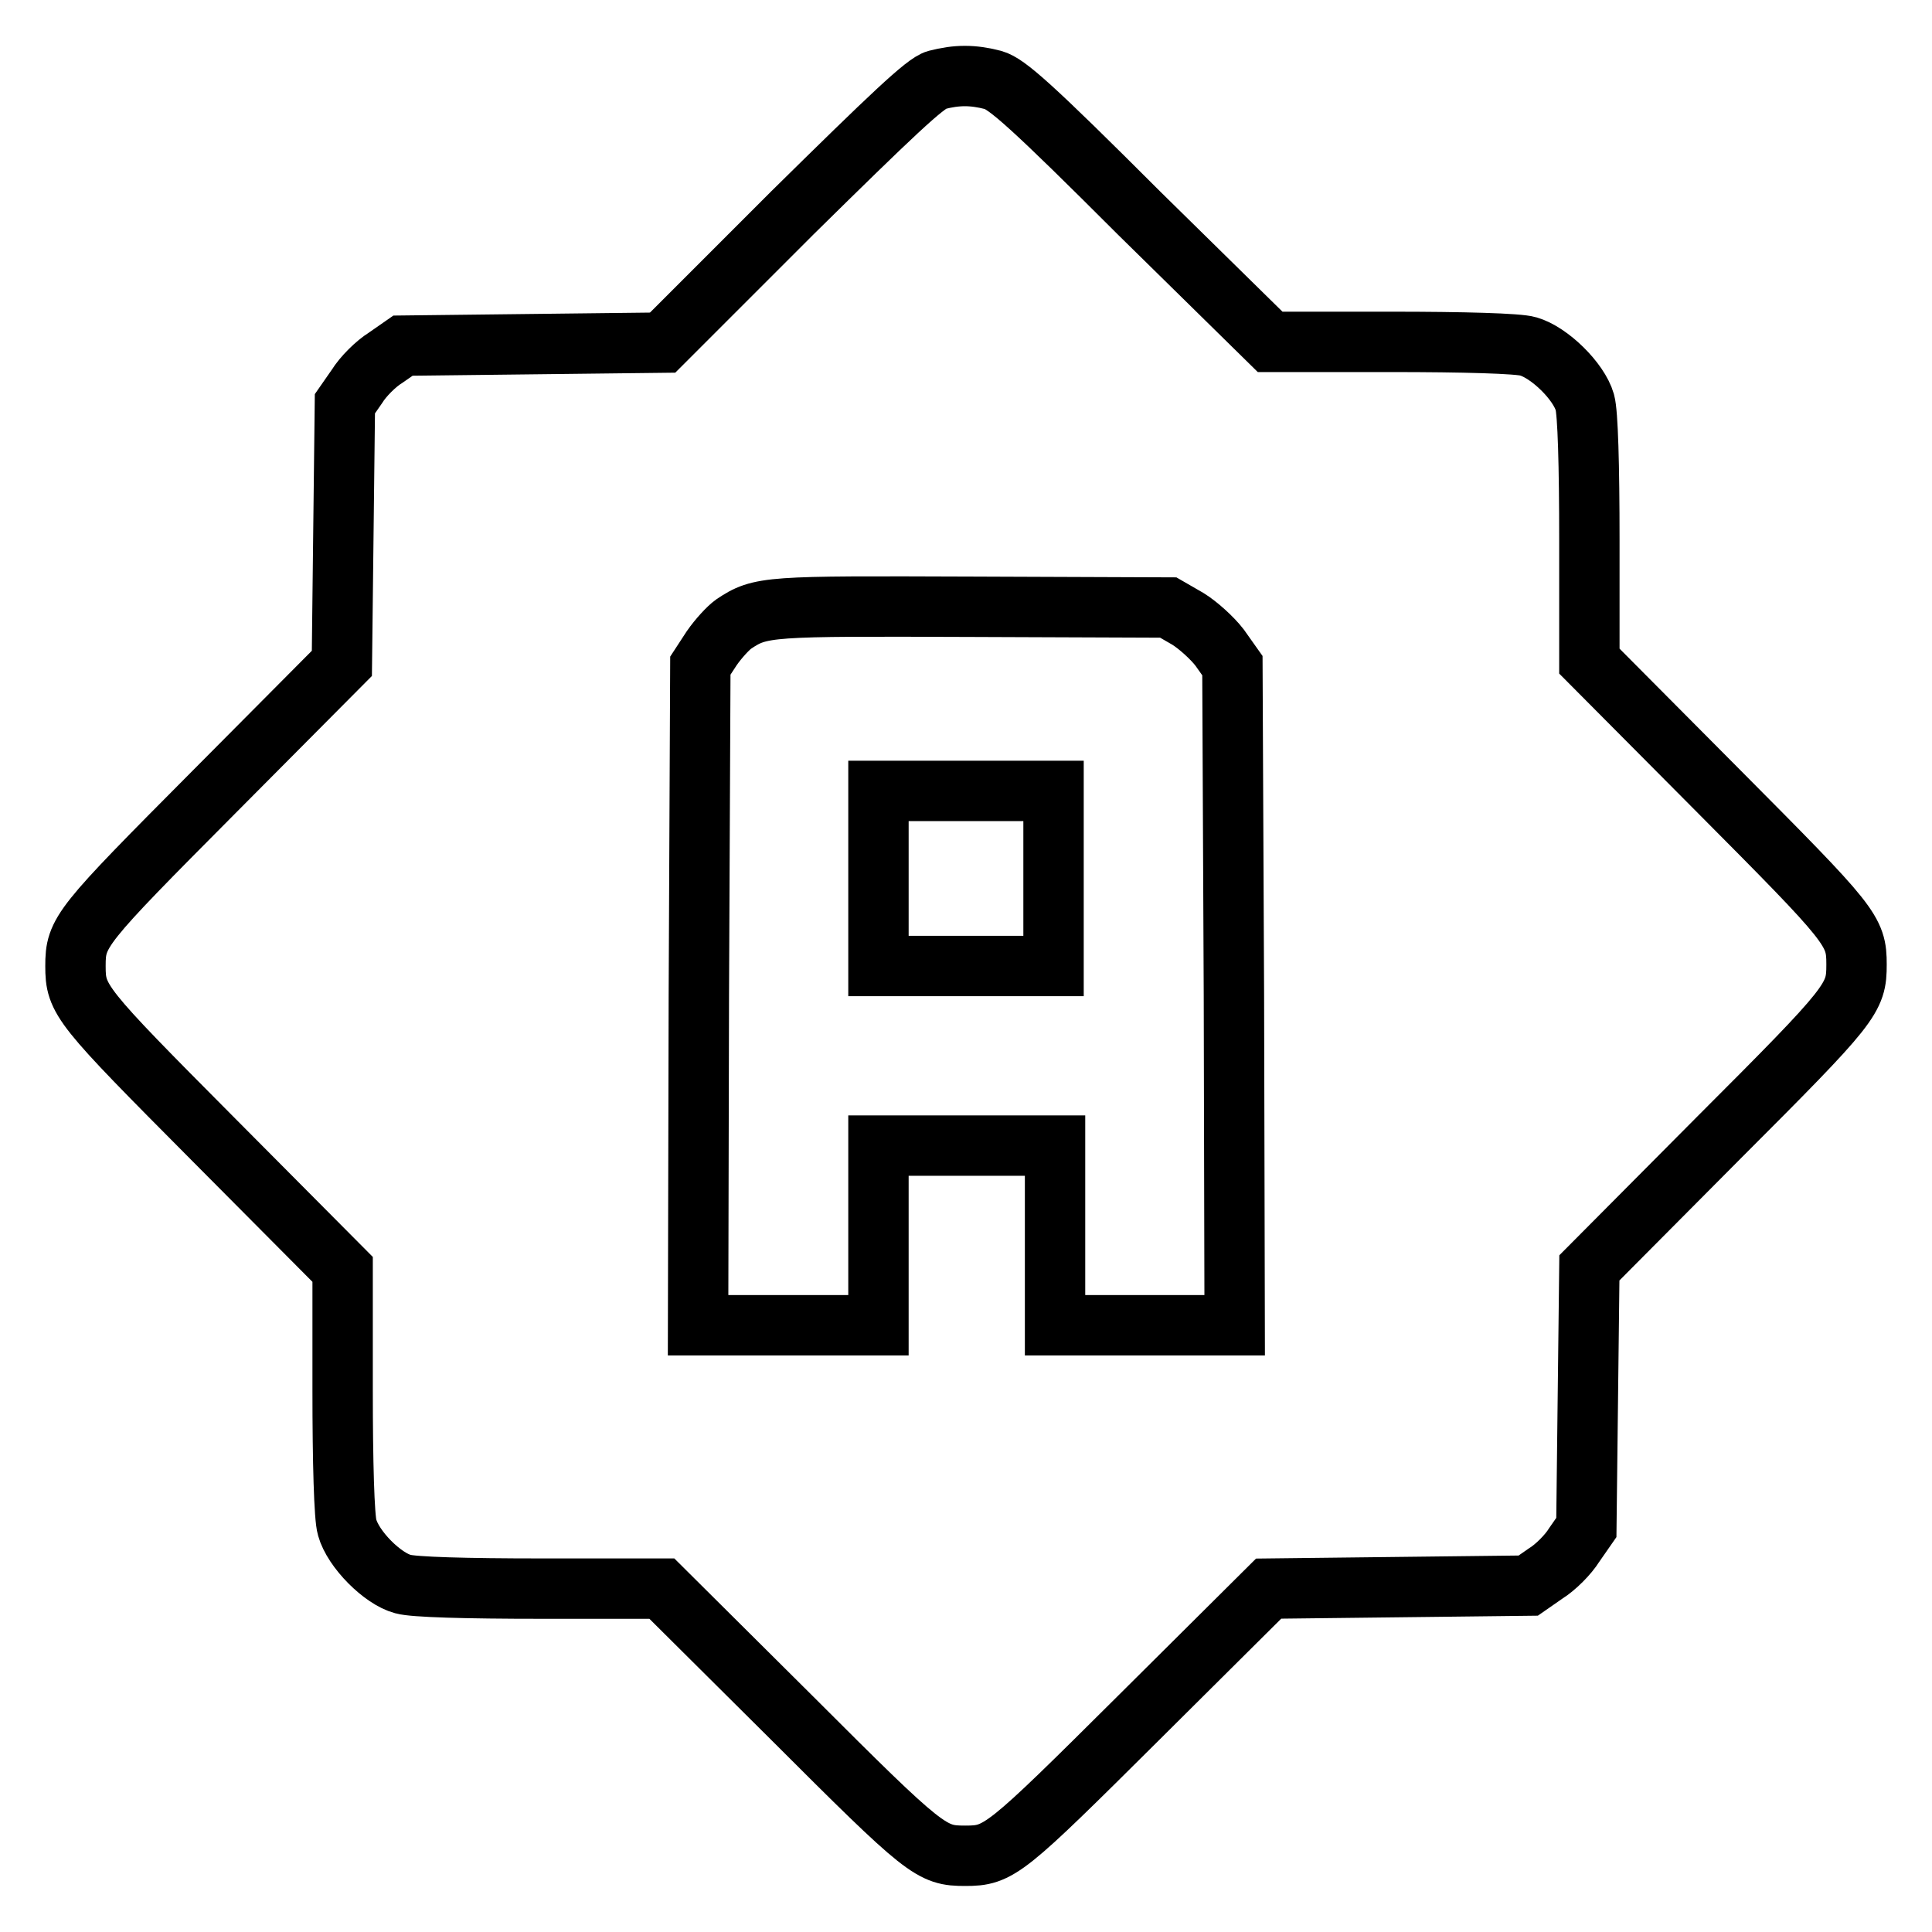<?xml version="1.0" encoding="utf-8"?>
<!-- Svg Vector Icons : http://www.onlinewebfonts.com/icon -->
<!DOCTYPE svg PUBLIC "-//W3C//DTD SVG 1.1//EN" "http://www.w3.org/Graphics/SVG/1.1/DTD/svg11.dtd">
<svg version="1.1" xmlns="http://www.w3.org/2000/svg" xmlns:xlink="http://www.w3.org/1999/xlink" x="0px" y="0px" viewBox="0 0 256 256" enable-background="new 0 0 256 256" xml:space="preserve">
<g><g><g><path stroke-width="8" fill-opacity="0" stroke="#000000"  d="M124.1,10.6c-1.5,0.4-6,4.7-19.1,17.6L87.8,45.4l-17.2,0.2l-17.2,0.2l-2.3,1.6c-1.3,0.8-3,2.5-3.8,3.8l-1.6,2.3l-0.2,17.2l-0.2,17.2L28.3,105C10.6,122.8,10,123.5,10,128s0.6,5.2,18.3,23l17.1,17.2v16c0,9.5,0.2,16.9,0.6,18.2c0.8,2.9,4.7,6.8,7.4,7.5c1.4,0.4,8.3,0.6,18.3,0.6h16l17.2,17.1c17.8,17.8,18.5,18.3,23,18.3s5.2-0.6,23-18.3l17.2-17.1l17.2-0.2l17.2-0.2l2.3-1.6c1.3-0.8,3-2.5,3.8-3.8l1.6-2.3l0.2-17.2l0.2-17.2l17.1-17.2c17.8-17.8,18.3-18.5,18.3-23s-0.6-5.2-18.3-23l-17.1-17.2v-16c0-10-0.2-16.9-0.6-18.3c-0.8-2.8-4.7-6.6-7.5-7.4c-1.3-0.4-8.6-0.6-18.2-0.6h-16L151,28.3c-14.3-14.3-17.6-17.2-19.4-17.7C128.9,9.9,126.8,9.9,124.1,10.6z M157.4,82c1.3,0.8,3.2,2.5,4.2,3.8l1.7,2.4l0.2,43.7l0.1,43.7h-11.9h-11.9v-11.9v-11.9H128h-11.6v11.9v11.9h-11.9H92.5l0.1-43.7l0.2-43.7l1.5-2.3c0.9-1.3,2.2-2.7,2.9-3.2c3.6-2.4,4.4-2.4,31.6-2.3l26,0.1L157.4,82z"/><path stroke-width="8" fill-opacity="0" stroke="#000000"  d="M116.4,116.3V128H128h11.6v-11.6v-11.6H128h-11.6V116.3z"/></g></g></g>
</svg>